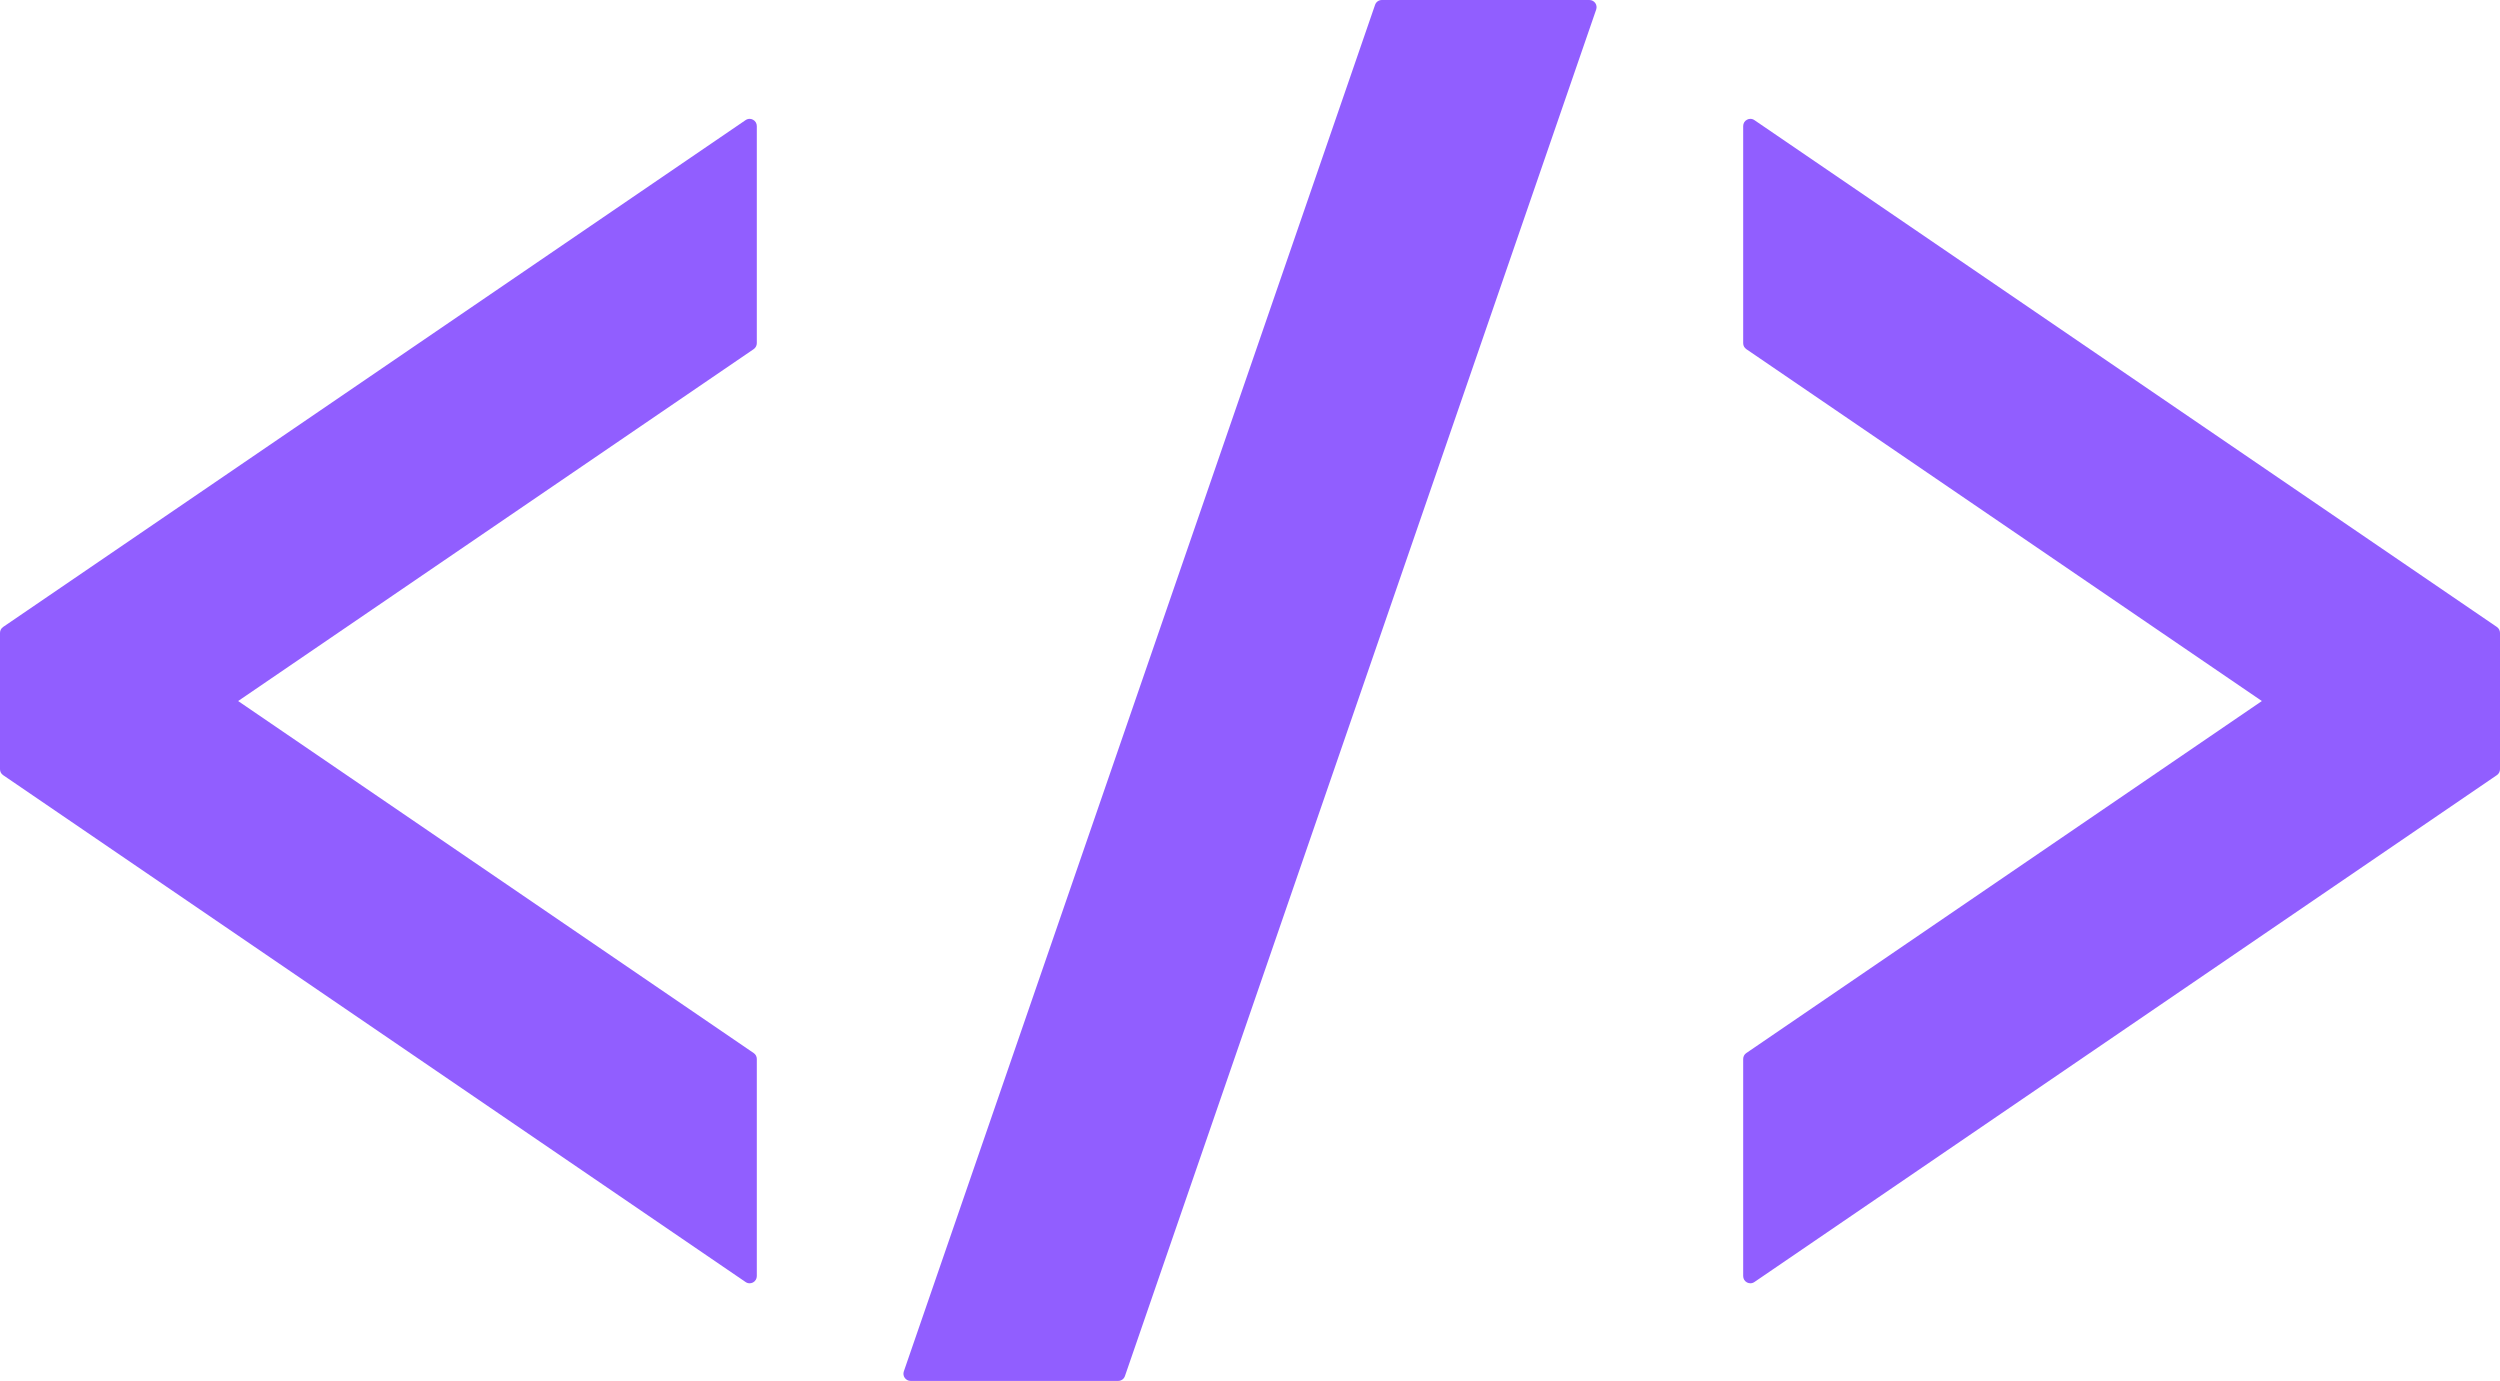 <svg width="800" height="442" viewBox="0 0 800 442" fill="none" xmlns="http://www.w3.org/2000/svg">
<path d="M239.886 38.031C239.433 38.031 238.978 38.169 238.595 38.434L1.002 200.627C0.372 201.056 0 201.761 0 202.53V246.156C0 246.912 0.372 247.63 1.002 248.047L238.595 410.252C238.98 410.517 239.433 410.655 239.886 410.655C240.258 410.655 240.617 410.555 240.958 410.391C241.714 409.987 242.18 409.206 242.18 408.35V338.853C242.18 338.109 241.808 337.391 241.178 336.975L76.202 224.331L241.178 111.725C241.808 111.284 242.18 110.578 242.18 109.809V40.337C242.18 39.481 241.714 38.698 240.958 38.308C240.617 38.12 240.258 38.031 239.886 38.031Z" fill="#915EFF"/>
<path d="M798.996 200.627L561.403 38.434C561.018 38.17 560.565 38.031 560.111 38.031C559.739 38.031 559.381 38.119 559.04 38.308C558.284 38.698 557.818 39.481 557.818 40.337V109.834C557.818 110.591 558.19 111.297 558.82 111.725L723.798 224.331L558.82 336.975C558.19 337.391 557.818 338.108 557.818 338.877V408.348C557.818 409.205 558.284 409.988 559.04 410.389C559.381 410.553 559.74 410.653 560.111 410.653C560.565 410.653 561.018 410.516 561.403 410.25L798.996 248.045C799.628 247.628 800 246.911 800 246.155V202.528C800 201.761 799.628 201.056 798.996 200.627Z" fill="#915EFF"/>
<path d="M508.605 0H442.196C441.213 0 440.342 0.617 440.028 1.538L289.221 438.858C288.982 439.55 289.096 440.331 289.524 440.923C289.958 441.528 290.652 441.894 291.396 441.894H357.811C358.788 441.894 359.658 441.277 359.978 440.344L510.78 3.05C511.019 2.344 510.907 1.562 510.478 0.958C510.042 0.366 509.347 0 508.605 0Z" fill="#915EFF"/>
</svg>
